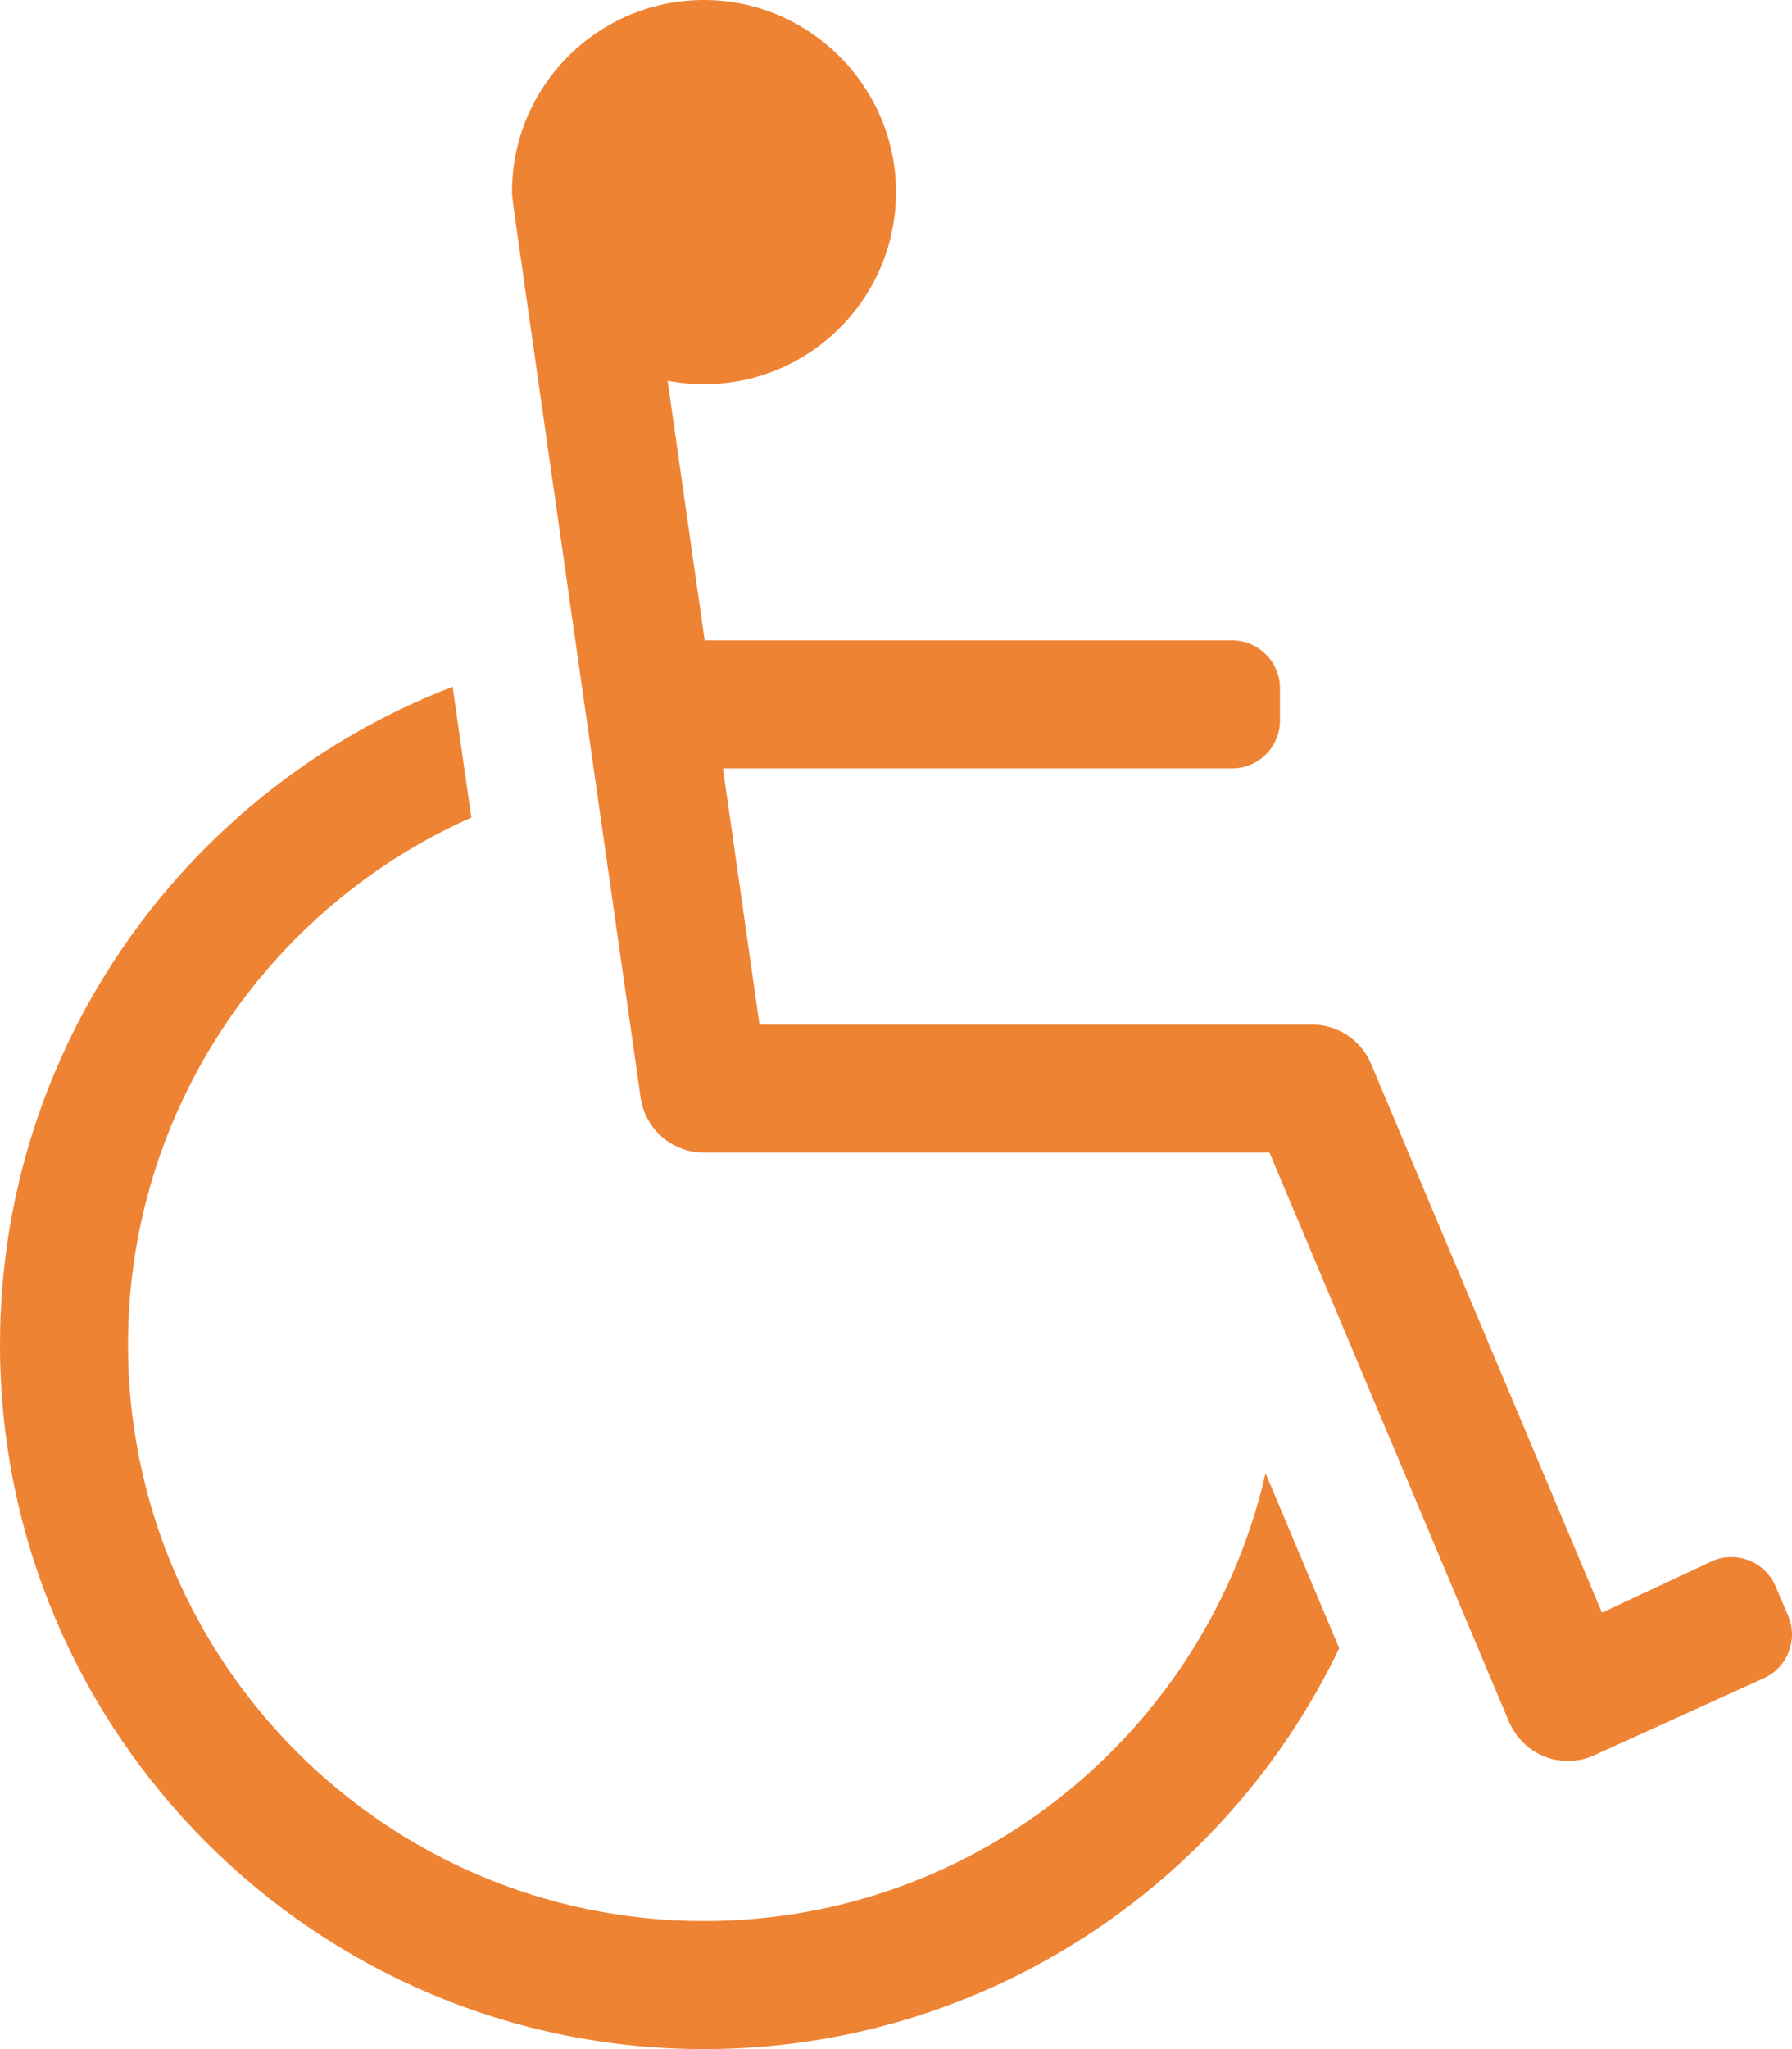 <?xml version="1.0" encoding="UTF-8"?>
<svg width="49px" height="56px" viewBox="0 0 49 56" version="1.1" xmlns="http://www.w3.org/2000/svg" xmlns:xlink="http://www.w3.org/1999/xlink">
    <!-- Generator: Sketch 59.1 (86144) - https://sketch.com -->
    <title>icon-wheelchair</title>
    <desc>Created with Sketch.</desc>
    <g id="a" stroke="none" stroke-width="1" fill="none" fill-rule="evenodd">
        <g id="Desktop-HD" transform="translate(-387, -816)" fill="#EF8334" fill-rule="nonzero">
            <g id="we-provide" transform="translate(0, 550)">
                <g id="Group" transform="translate(383, 170)">
                    <g id="wheelchair" transform="translate(4, 96)">
                        <path d="M48.549,43.348 L48.893,44.152 C49.179,44.818 48.87,45.59 48.204,45.875 L43.564,47.983 C42.727,48.343 41.667,48.016 41.248,47.021 L34.713,31.5 L19.25,31.5 C18.379,31.5 17.641,30.86 17.518,29.998 C13.757,3.673 14.023,5.596 14,5.25 C14,2.283 16.462,-0.11 19.455,0.004 C22.176,0.107 24.393,2.324 24.496,5.045 C24.61,8.038 22.217,10.5 19.25,10.5 C18.909,10.5 18.577,10.466 18.254,10.404 L19.268,17.5 L33.688,17.5 C34.412,17.5 35,18.088 35,18.812 L35,19.688 C35,20.412 34.412,21 33.688,21 L19.768,21 L20.768,28 L35.875,28 C36.579,28 37.215,28.422 37.488,29.071 L43.804,44.073 L46.826,42.659 C47.492,42.373 48.263,42.682 48.549,43.348 Z M34.605,40.262 C33.004,47.262 26.728,52.5 19.25,52.5 C10.566,52.5 3.5,45.434 3.5,36.75 C3.5,30.328 7.364,24.793 12.888,22.343 L12.377,18.769 C5.147,21.542 0,28.556 0,36.75 C0,47.365 8.635,56 19.25,56 C26.896,56 33.514,51.519 36.619,45.046 L34.605,40.262 Z" id="Shape"></path>
                    </g>
                </g>
            </g>
        </g>
    </g>
</svg>